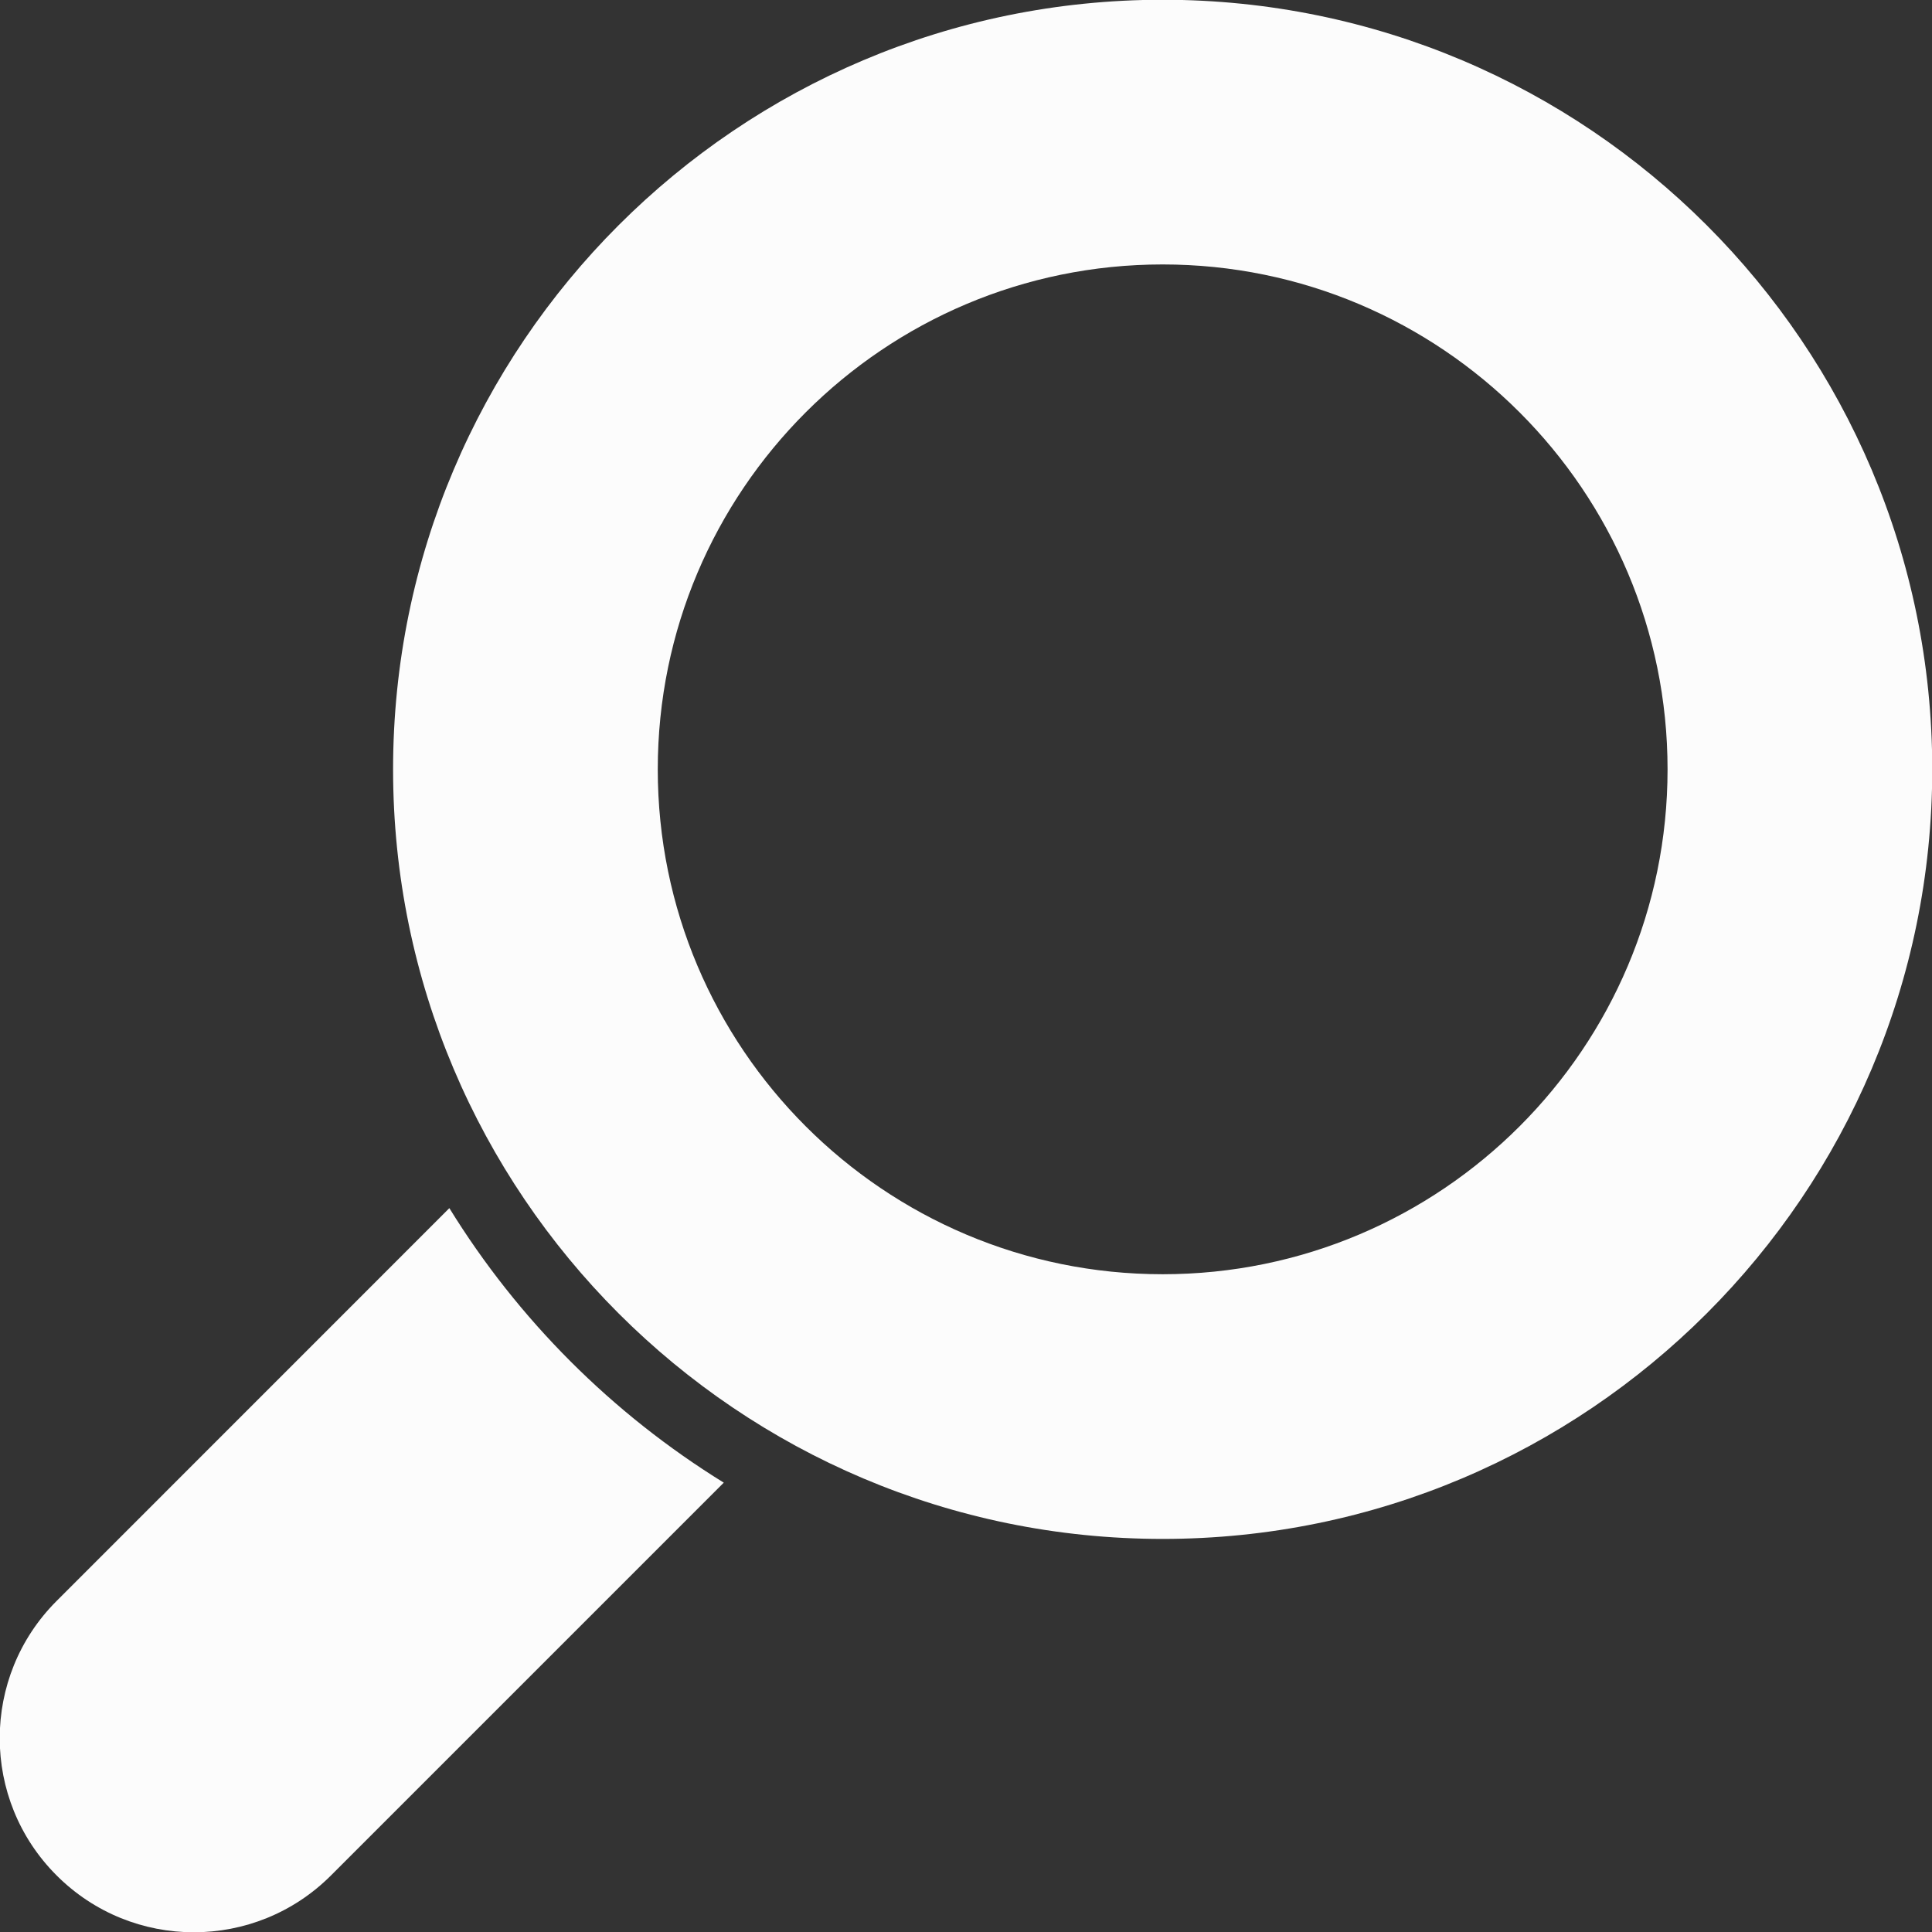 <svg width="24" height="24" viewBox="0 0 24 24" fill="none" xmlns="http://www.w3.org/2000/svg">
<rect x="0" y="0" width="24" height="24" fill="#333333" stroke="none"/>
<g clip-path="url(#clip0_1394_8955)">
<path fill-rule="evenodd" clip-rule="evenodd" d="M5.582 15.008C6.436 16.393 7.606 17.563 8.991 18.418L4.112 23.297C3.171 24.239 1.644 24.239 0.703 23.297C0.703 23.297 0.703 23.297 0.703 23.297C-0.239 22.356 -0.239 20.829 0.703 19.888L5.582 15.008ZM14.443 -0.003C19.72 -0.003 24.003 4.28 24.003 9.557C24.003 14.833 19.72 19.117 14.443 19.117C9.167 19.117 4.883 14.833 4.883 9.557C4.883 4.28 9.167 -0.003 14.443 -0.003ZM14.443 3.285C10.981 3.285 8.171 6.095 8.171 9.557C8.171 13.019 10.981 15.829 14.443 15.829C17.905 15.829 20.715 13.019 20.715 9.557C20.715 6.095 17.905 3.285 14.443 3.285Z" fill="#FCFCFC"/>
</g>
<defs>
<clipPath id="clip0_1394_8955">
<rect width="24" height="24" fill="white"/>
</clipPath>
</defs>
</svg>
